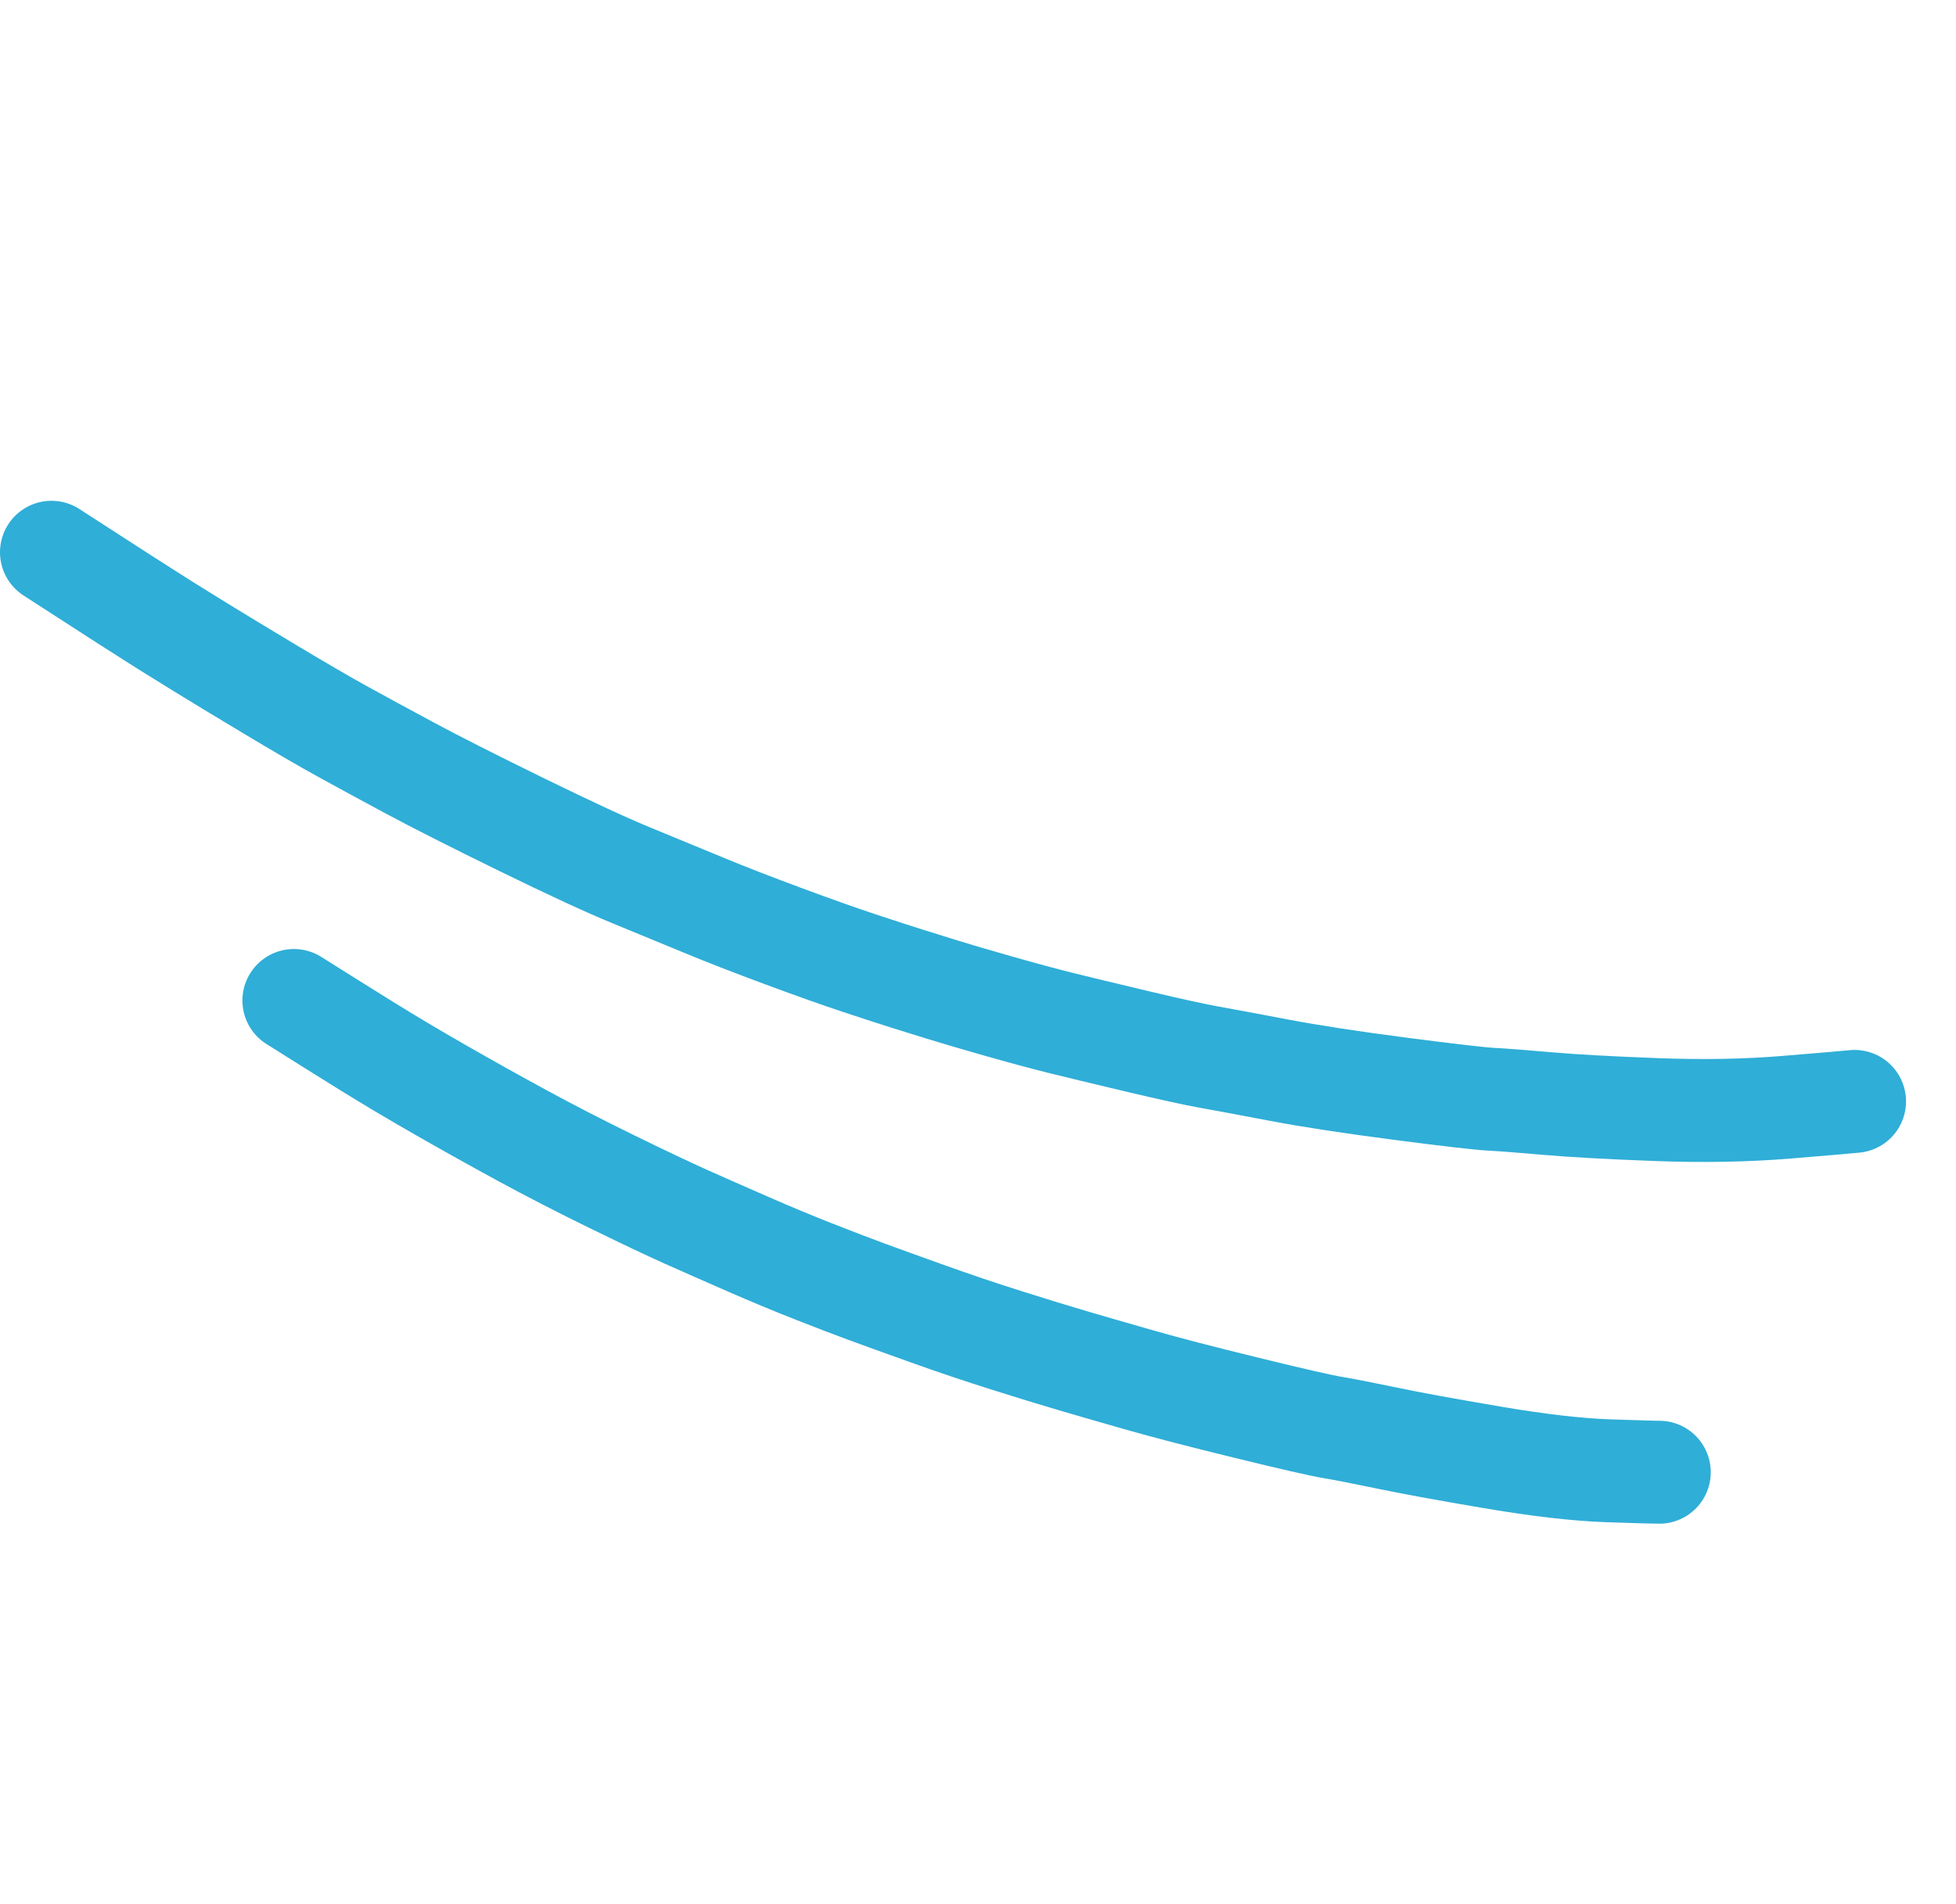 <?xml version="1.0" encoding="UTF-8"?> <svg xmlns="http://www.w3.org/2000/svg" width="76" height="74" viewBox="0 0 76 74" fill="none"> <path d="M64.471 57.214C64.342 57.217 63.678 57.197 62.478 57.157C61.279 57.116 59.777 56.942 57.971 56.635C56.166 56.329 54.798 56.078 53.869 55.883C52.94 55.689 52.247 55.553 51.79 55.477C51.333 55.401 50.224 55.148 48.464 54.717C46.703 54.287 45.299 53.922 44.251 53.622C43.203 53.322 42.344 53.074 41.675 52.877C41.006 52.681 40.159 52.421 39.135 52.098C38.11 51.775 37.081 51.428 36.045 51.057C35.01 50.687 34.224 50.403 33.686 50.205C33.149 50.007 32.467 49.746 31.641 49.422C30.814 49.097 29.952 48.739 29.054 48.346C28.155 47.953 27.36 47.602 26.666 47.293C25.974 46.983 25.006 46.525 23.764 45.917C22.521 45.309 21.366 44.714 20.298 44.134C19.23 43.553 18.179 42.967 17.146 42.375C16.112 41.783 15.159 41.217 14.285 40.675C13.412 40.133 12.456 39.535 11.419 38.881" stroke="#2FAED7" stroke-width="4" stroke-linecap="round" stroke-linejoin="round"></path> <path d="M72.058 42.803C71.872 42.824 70.994 42.899 69.423 43.029C67.853 43.159 66.159 43.189 64.343 43.12C62.526 43.052 61.118 42.974 60.12 42.886C59.122 42.799 58.4 42.743 57.954 42.72C57.508 42.697 56.325 42.561 54.404 42.311C52.483 42.061 50.915 41.821 49.7 41.59C48.486 41.359 47.59 41.192 47.013 41.089C46.436 40.986 45.499 40.781 44.201 40.473C42.903 40.165 41.913 39.926 41.23 39.757C40.548 39.587 39.732 39.367 38.783 39.097C37.834 38.827 37.104 38.612 36.595 38.453C36.085 38.295 35.628 38.152 35.223 38.026C34.818 37.899 34.213 37.702 33.408 37.436C32.603 37.17 31.604 36.815 30.411 36.372C29.217 35.929 28.188 35.529 27.323 35.17C26.458 34.811 25.539 34.432 24.566 34.033C23.593 33.635 22.164 32.974 20.277 32.051C18.392 31.128 16.94 30.394 15.924 29.848C14.908 29.302 14.037 28.829 13.312 28.429C12.588 28.03 11.645 27.481 10.483 26.784C9.321 26.087 8.437 25.551 7.83 25.177C7.223 24.803 6.743 24.506 6.391 24.285C6.038 24.063 5.518 23.732 4.828 23.289C4.138 22.846 3.196 22.238 2 21.462" stroke="#2FAED7" stroke-width="4" stroke-linecap="round" stroke-linejoin="round"></path> </svg> 